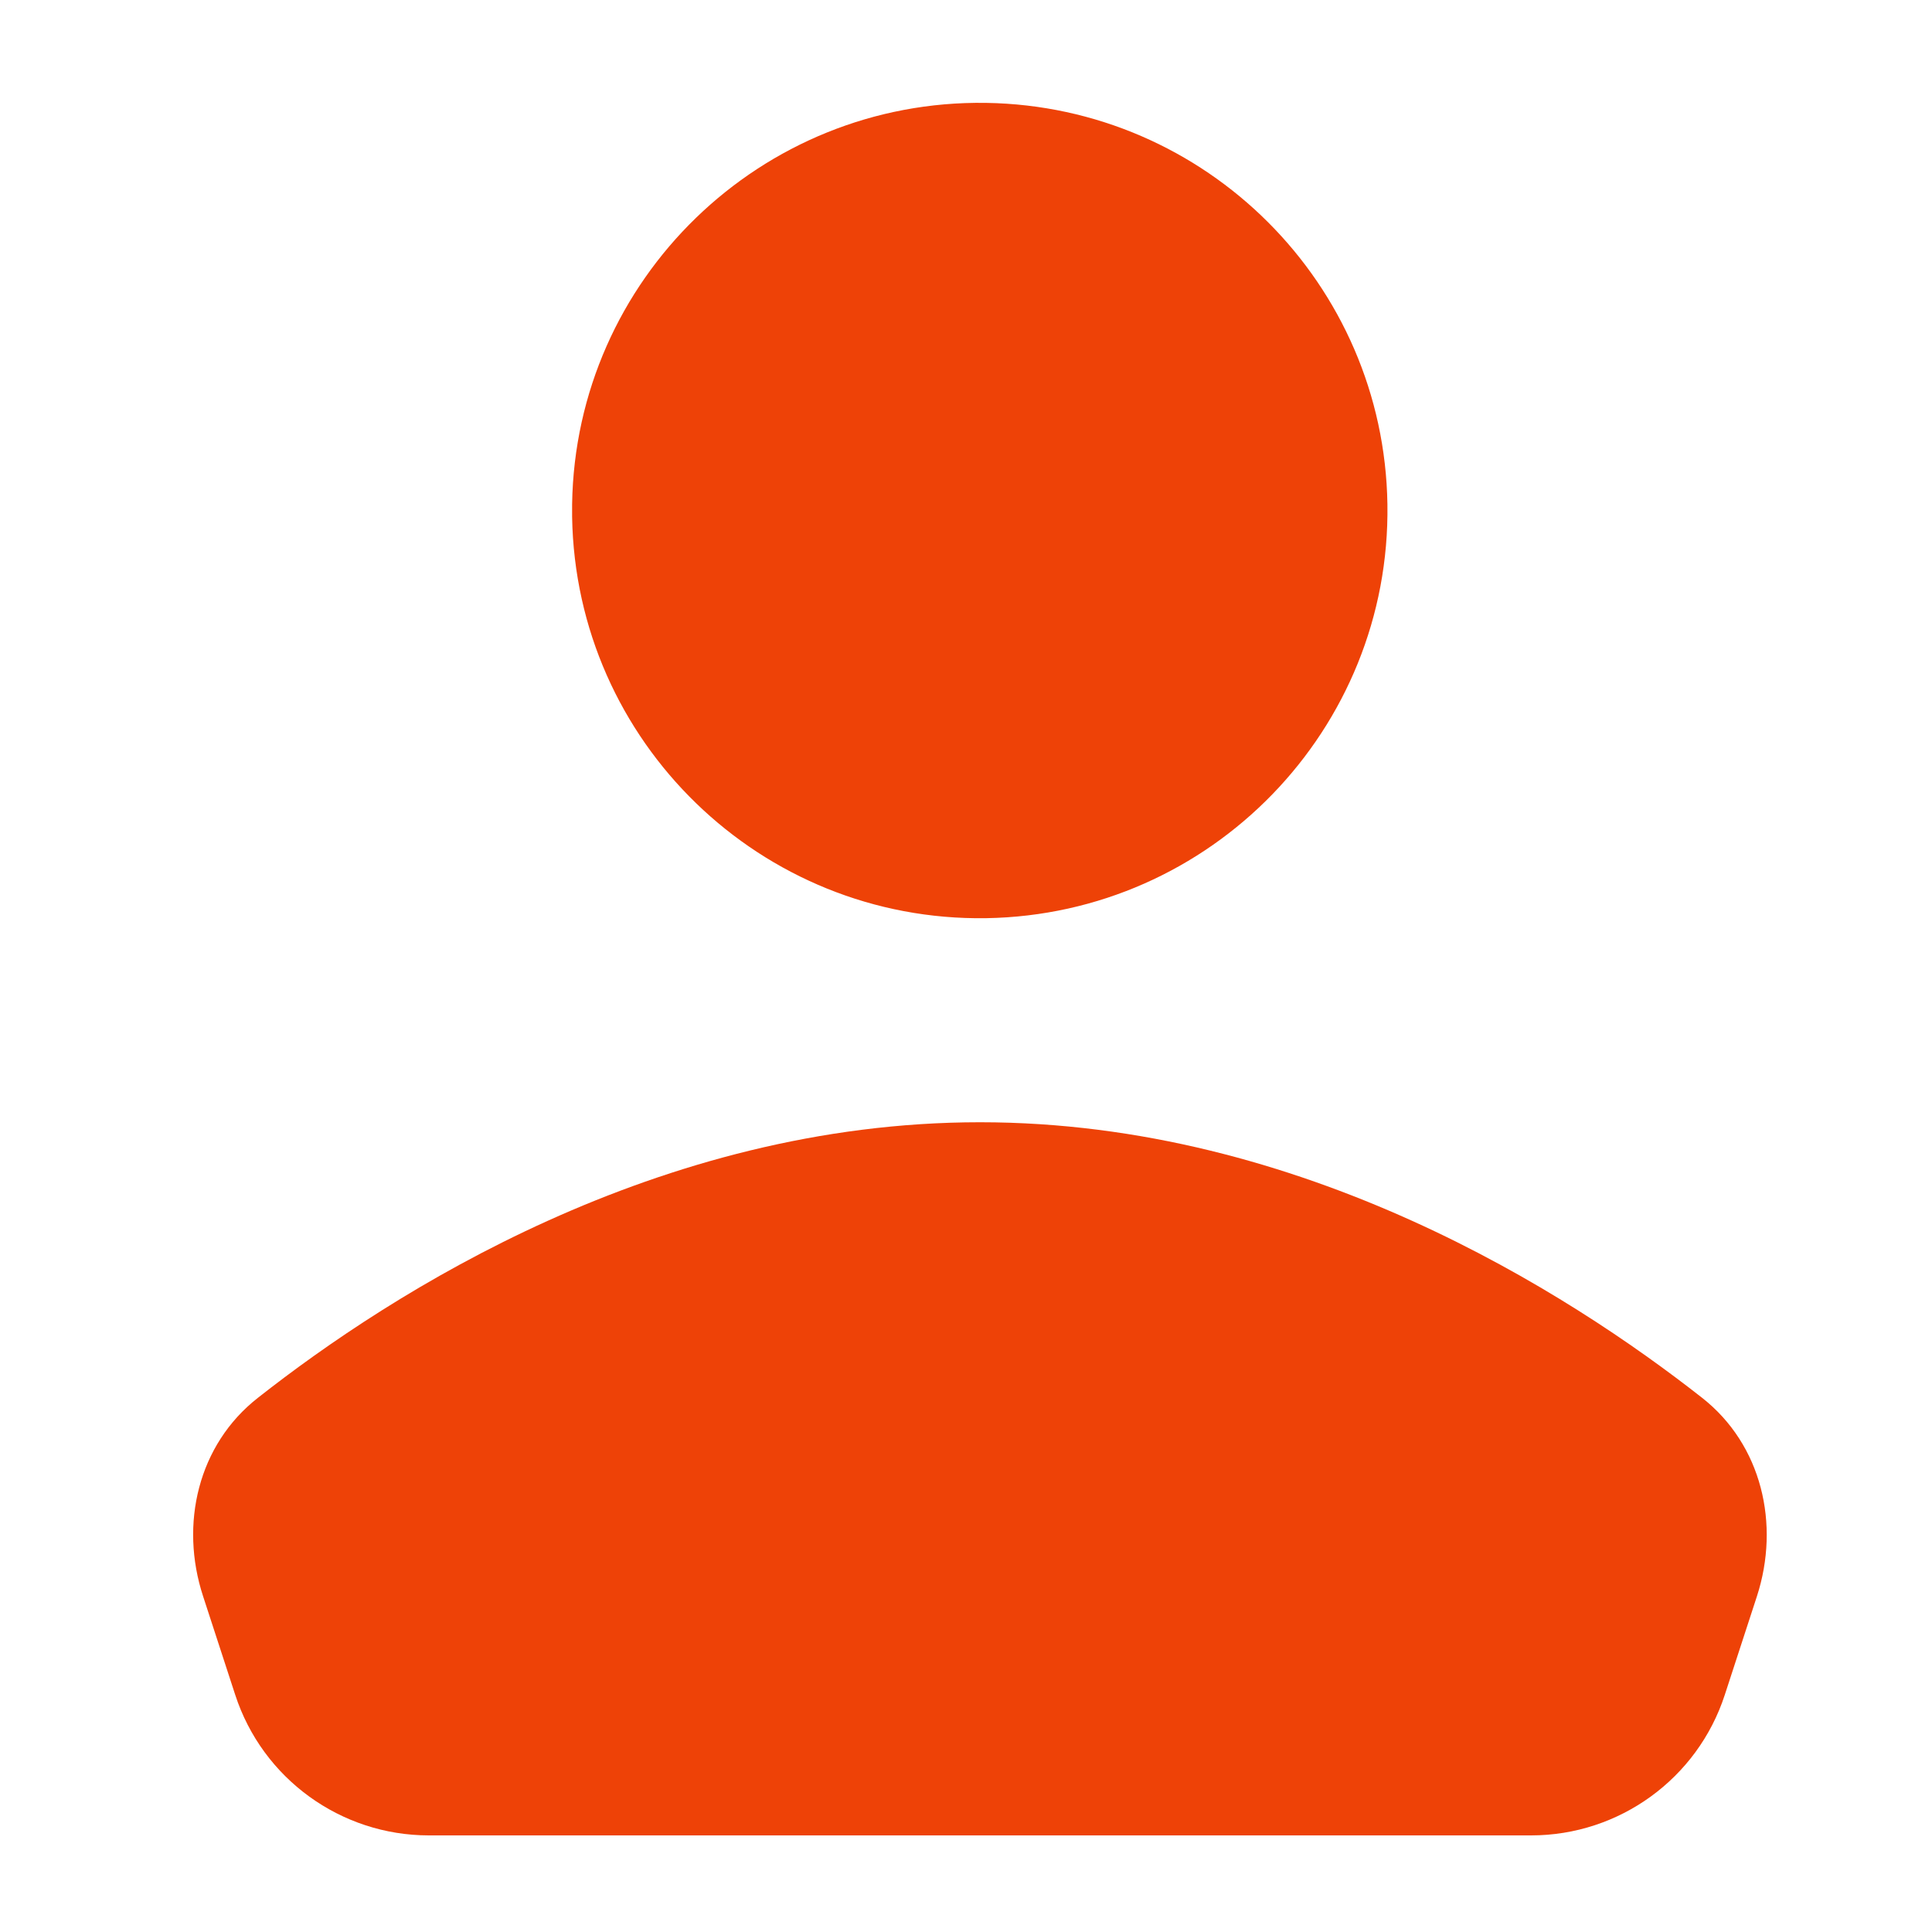 <?xml version="1.0" encoding="UTF-8"?>
<svg id="Layer_1" xmlns="http://www.w3.org/2000/svg" version="1.1" viewBox="0 0 800 800">
  <!-- Generator: Adobe Illustrator 29.0.0, SVG Export Plug-In . SVG Version: 2.1.0 Build 186)  -->
  <defs>
    <style>
      .st0 {
        fill: #ee4207;
      }
    </style>
  </defs>
  <path class="st0" d="M574.5,208.8c1.4,93.2-73,169.9-166.2,171.4-93.2,1.4-169.9-73-171.4-166.2,0-1.7,0-3.5,0-5.2,1.4-93.2,78.2-167.6,171.4-166.2,91.2,1.4,164.8,75,166.2,166.2ZM106.8,578.8c55.4-43.6,165.6-114.1,299-114.1s243.6,70.6,299,114.1c24.7,19.4,32.4,52.3,22.7,82.2l-13.3,40.8c-11.3,34.7-43.7,58.2-80.2,58.2H177.6c-36.5,0-68.9-23.5-80.2-58.2l-13.3-40.8c-9.8-29.9-2.1-62.8,22.7-82.2Z"/>
</svg>